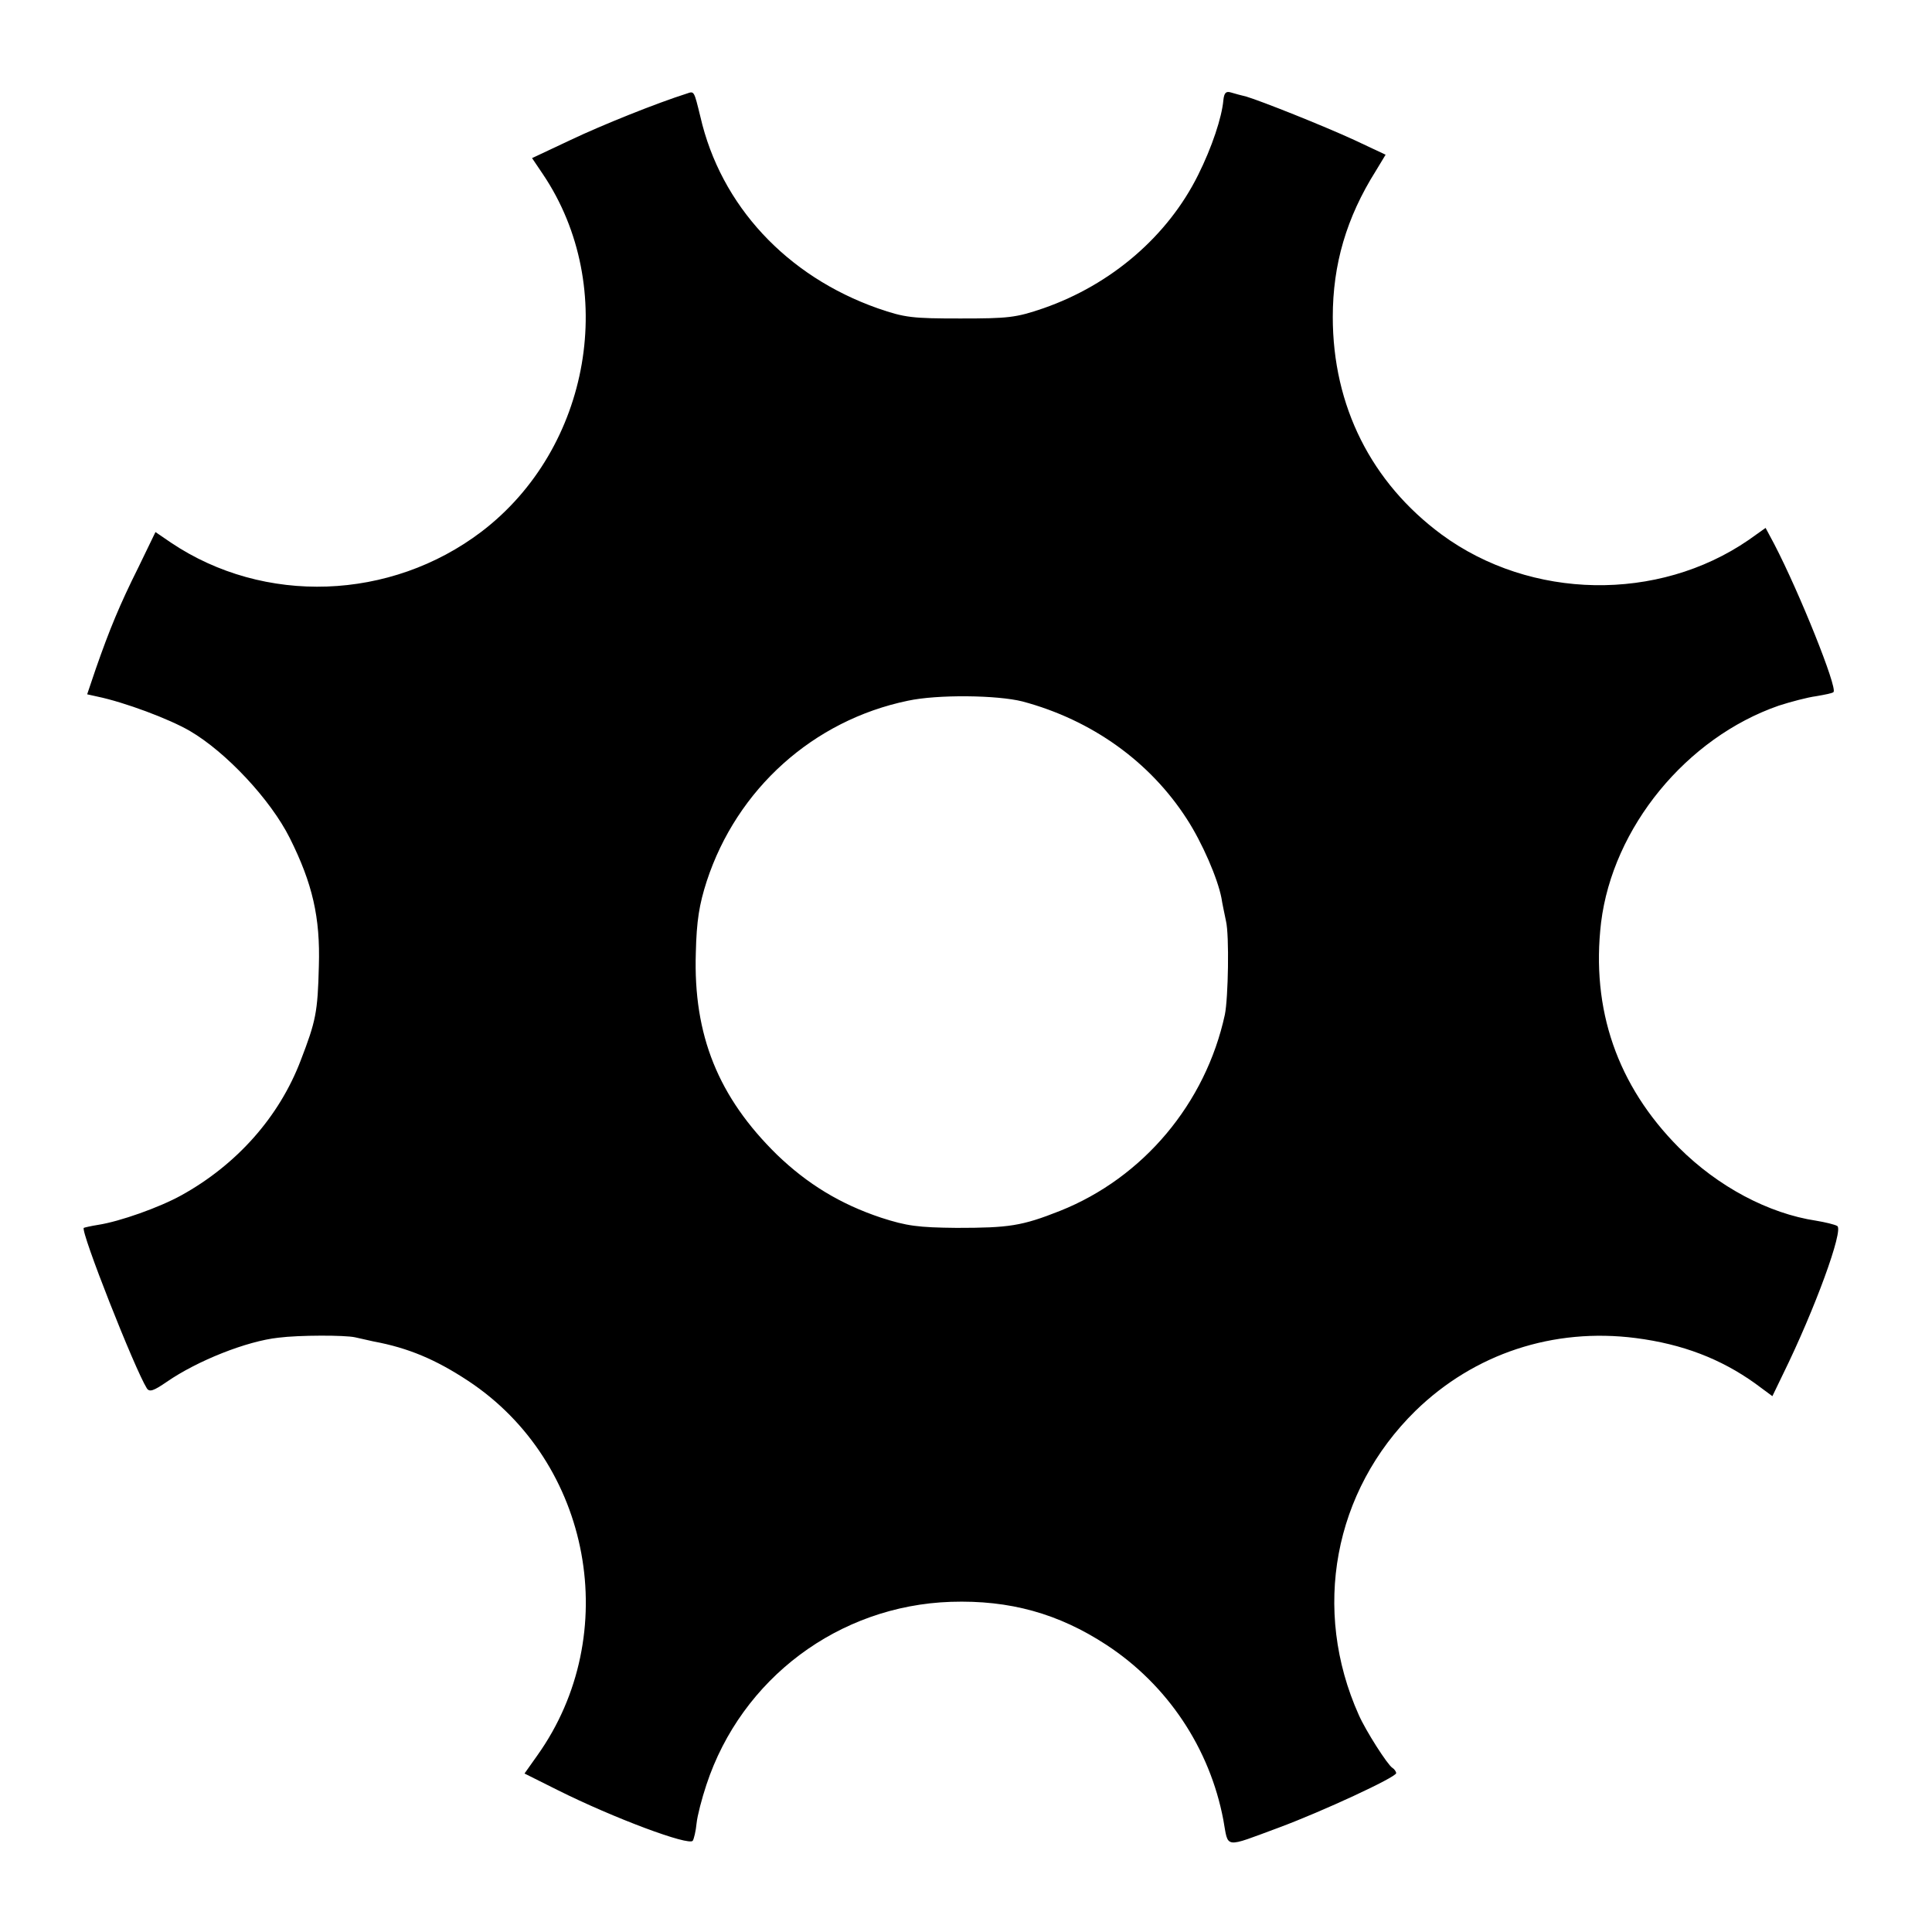 <?xml version="1.0" standalone="no"?>
<!DOCTYPE svg PUBLIC "-//W3C//DTD SVG 20010904//EN"
 "http://www.w3.org/TR/2001/REC-SVG-20010904/DTD/svg10.dtd">
<svg version="1.0" xmlns="http://www.w3.org/2000/svg"
 width="512pt" height="512pt" viewBox="0 0 512 512"
 preserveAspectRatio="xMidYMid meet">
<g transform="translate(0,512) scale(0.1,-0.1)"
fill="#000000" stroke="none">
<path d="M1820 4872 c-79 -25 -224 -83 -308 -123 l-102 -48 29 -43 c201 -299
127 -726 -163 -947 -241 -183 -576 -195 -823 -29 l-41 28 -45 -93 c-50 -100
-77 -166 -113 -269 l-23 -68 27 -6 c72 -15 190 -59 245 -91 96 -56 214 -182
265 -284 60 -120 81 -210 77 -339 -3 -123 -8 -146 -48 -250 -57 -150 -170
-277 -317 -358 -58 -32 -162 -69 -220 -78 -19 -3 -36 -7 -38 -8 -9 -9 135
-374 167 -425 7 -11 18 -7 53 17 81 56 212 108 296 117 55 7 176 7 203 1 13
-3 35 -8 49 -11 92 -17 165 -48 250 -104 328 -216 412 -673 184 -993 l-34 -48
88 -44 c148 -74 349 -149 358 -134 3 5 8 25 10 46 2 20 14 66 26 102 93 282
351 475 648 485 156 5 285 -31 412 -114 162 -106 274 -274 310 -464 14 -77 -1
-75 148 -20 113 42 310 133 310 144 0 4 -5 11 -10 14 -13 8 -71 99 -89 140
-125 279 -67 593 150 806 156 152 366 221 584 193 124 -16 225 -55 316 -120
l46 -34 28 58 c85 173 161 382 144 393 -7 4 -32 10 -56 14 -126 19 -260 90
-364 194 -163 164 -233 366 -206 596 31 252 226 490 471 575 31 10 76 22 99
25 23 4 44 8 46 11 11 11 -90 263 -157 392 l-23 43 -45 -32 c-240 -165 -577
-159 -813 14 -187 138 -289 341 -289 577 0 139 36 263 114 387 l26 43 -83 39
c-85 39 -246 103 -286 115 -13 3 -31 8 -41 11 -13 4 -18 -1 -20 -21 -4 -45
-30 -124 -67 -198 -80 -161 -229 -290 -410 -353 -73 -25 -93 -27 -220 -27
-127 0 -147 2 -219 27 -241 85 -416 272 -470 508 -17 69 -16 68 -36 61z m890
-1611 c183 -49 337 -159 435 -311 41 -63 82 -158 92 -210 2 -14 8 -41 12 -61
9 -37 6 -204 -3 -248 -51 -235 -216 -432 -437 -520 -101 -40 -135 -45 -274
-45 -102 1 -132 5 -200 27 -108 36 -195 89 -276 167 -155 152 -222 316 -215
535 2 85 9 128 29 190 80 244 282 426 533 478 79 17 237 15 304 -2z"/>
</g>
</svg>
